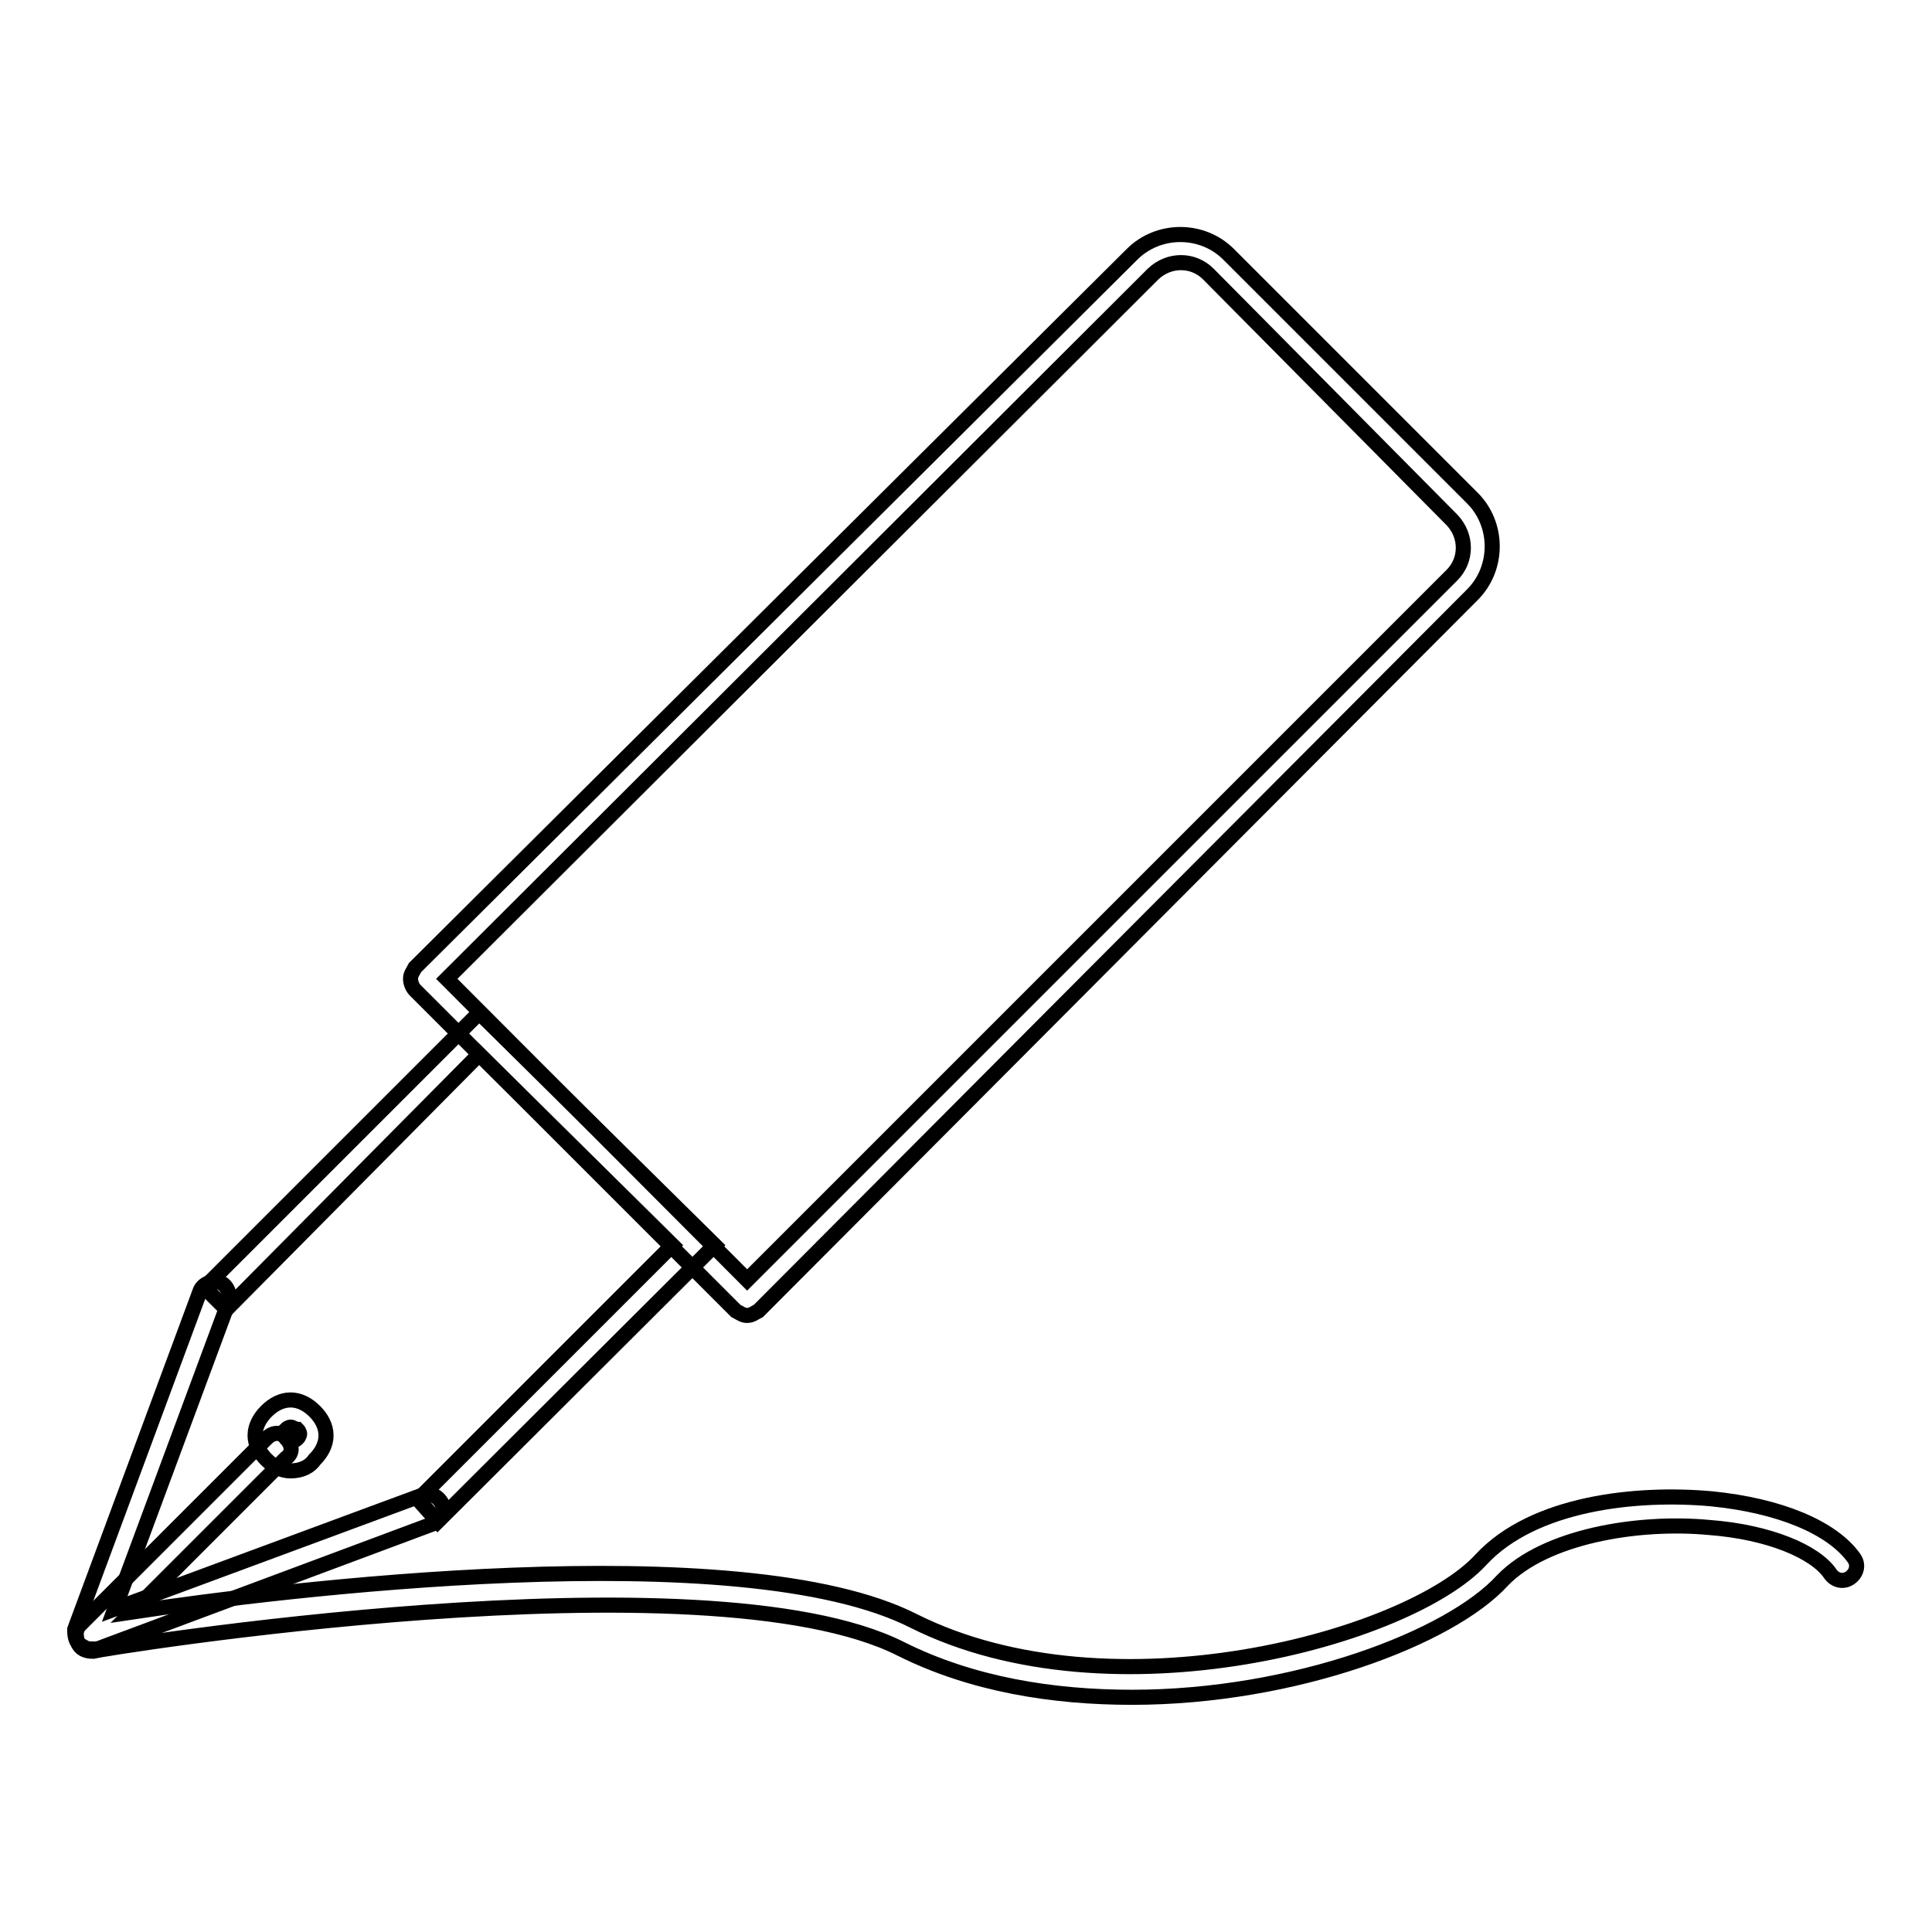 <?xml version="1.0" encoding="utf-8"?>
<!-- Svg Vector Icons : http://www.onlinewebfonts.com/icon -->
<!DOCTYPE svg PUBLIC "-//W3C//DTD SVG 1.1//EN" "http://www.w3.org/Graphics/SVG/1.1/DTD/svg11.dtd">
<svg version="1.1" xmlns="http://www.w3.org/2000/svg" xmlns:xlink="http://www.w3.org/1999/xlink" x="0px" y="0px" viewBox="0 0 256 256" enable-background="new 0 0 256 256" xml:space="preserve">
<g> <path stroke-width="2" fill-opacity="0" stroke="#000000"  d="M58,201.6l-2.6-2.9L89.1,165l-25.6-25.3l-33.5,33.8l-2.9-2.9l36.4-36.4L94.7,165L58,201.6z"/> <path stroke-width="2" fill-opacity="0" stroke="#000000"  d="M12,218.5c-0.6,0-0.9-0.3-1.5-0.6c-0.6-0.6-0.6-1.5-0.6-2l16.6-44.8c0.3-0.9,1.5-1.5,2.6-1.2 c0.9,0.3,1.5,1.5,1.2,2.6l-15.1,40.7L56,198.1c0.9-0.3,2,0,2.6,1.2c0.3,0.9,0,2-1.2,2.6l-44.5,16.6H12z M99,174.3 c-0.6,0-0.9-0.3-1.5-0.6l-42.5-42.5c-0.3-0.3-0.6-0.9-0.6-1.5s0.3-0.9,0.6-1.5L150,33.7c3.5-3.5,9.3-3.5,12.8,0L195.1,66 c3.5,3.5,3.5,9.3,0,12.8l-94.6,94.9C99.9,174,99.6,174.3,99,174.3z M59.2,129.7L99,169.6l93.4-93.4c2-2,2-5.2,0-7.3l-32.3-32.6 c-2-2-5.2-2-7.3,0L59.2,129.7z"/> <path stroke-width="2" fill-opacity="0" stroke="#000000"  d="M150,224.9c-10.5,0-21.2-1.7-30.6-6.4c-25.9-13.1-106.2,0-107.1,0.3c-0.9,0-1.7-0.3-2-1.2 c-0.3-0.9-0.3-1.7,0.3-2.3l24.7-24.7c0.9-0.9,2-0.9,2.6,0c0.9,0.9,0.9,2,0,2.6l-20.4,20.4c19.2-2.9,80.6-10.5,103.6,1.2 c26.2,13.1,65.5,2.3,75.1-8.1c7-7.6,20.7-9,30.6-8.1c9,0.9,16,3.8,18.9,7.9c0.6,0.9,0.3,2-0.6,2.6c-0.9,0.6-2,0.3-2.6-0.6 c-2-2.9-8.1-5.5-16-6.1c-9.6-0.9-21.8,1.2-27.4,7C192.2,217,171.5,224.9,150,224.9L150,224.9z"/> <path stroke-width="2" fill-opacity="0" stroke="#000000"  d="M38.5,194.9c-1.2,0-2.3-0.6-3.2-1.5s-1.5-2-1.5-3.2s0.6-2.3,1.5-3.2c0.9-0.9,2-1.5,3.2-1.5 c1.2,0,2.3,0.6,3.2,1.5c0.9,0.9,1.5,2,1.5,3.2s-0.6,2.3-1.5,3.2C41.1,194.3,40,194.9,38.5,194.9z M38.5,189.1c0,0-0.3,0-0.6,0.3 v0.6c0,0,0,0.3,0.3,0.6c0.3,0.3,0.6,0.3,0.6,0.3s0.3,0,0.6-0.3s0.3-0.6,0.3-0.6s0-0.3-0.3-0.6C39.1,189.4,38.8,189.1,38.5,189.1z" /></g>
</svg>